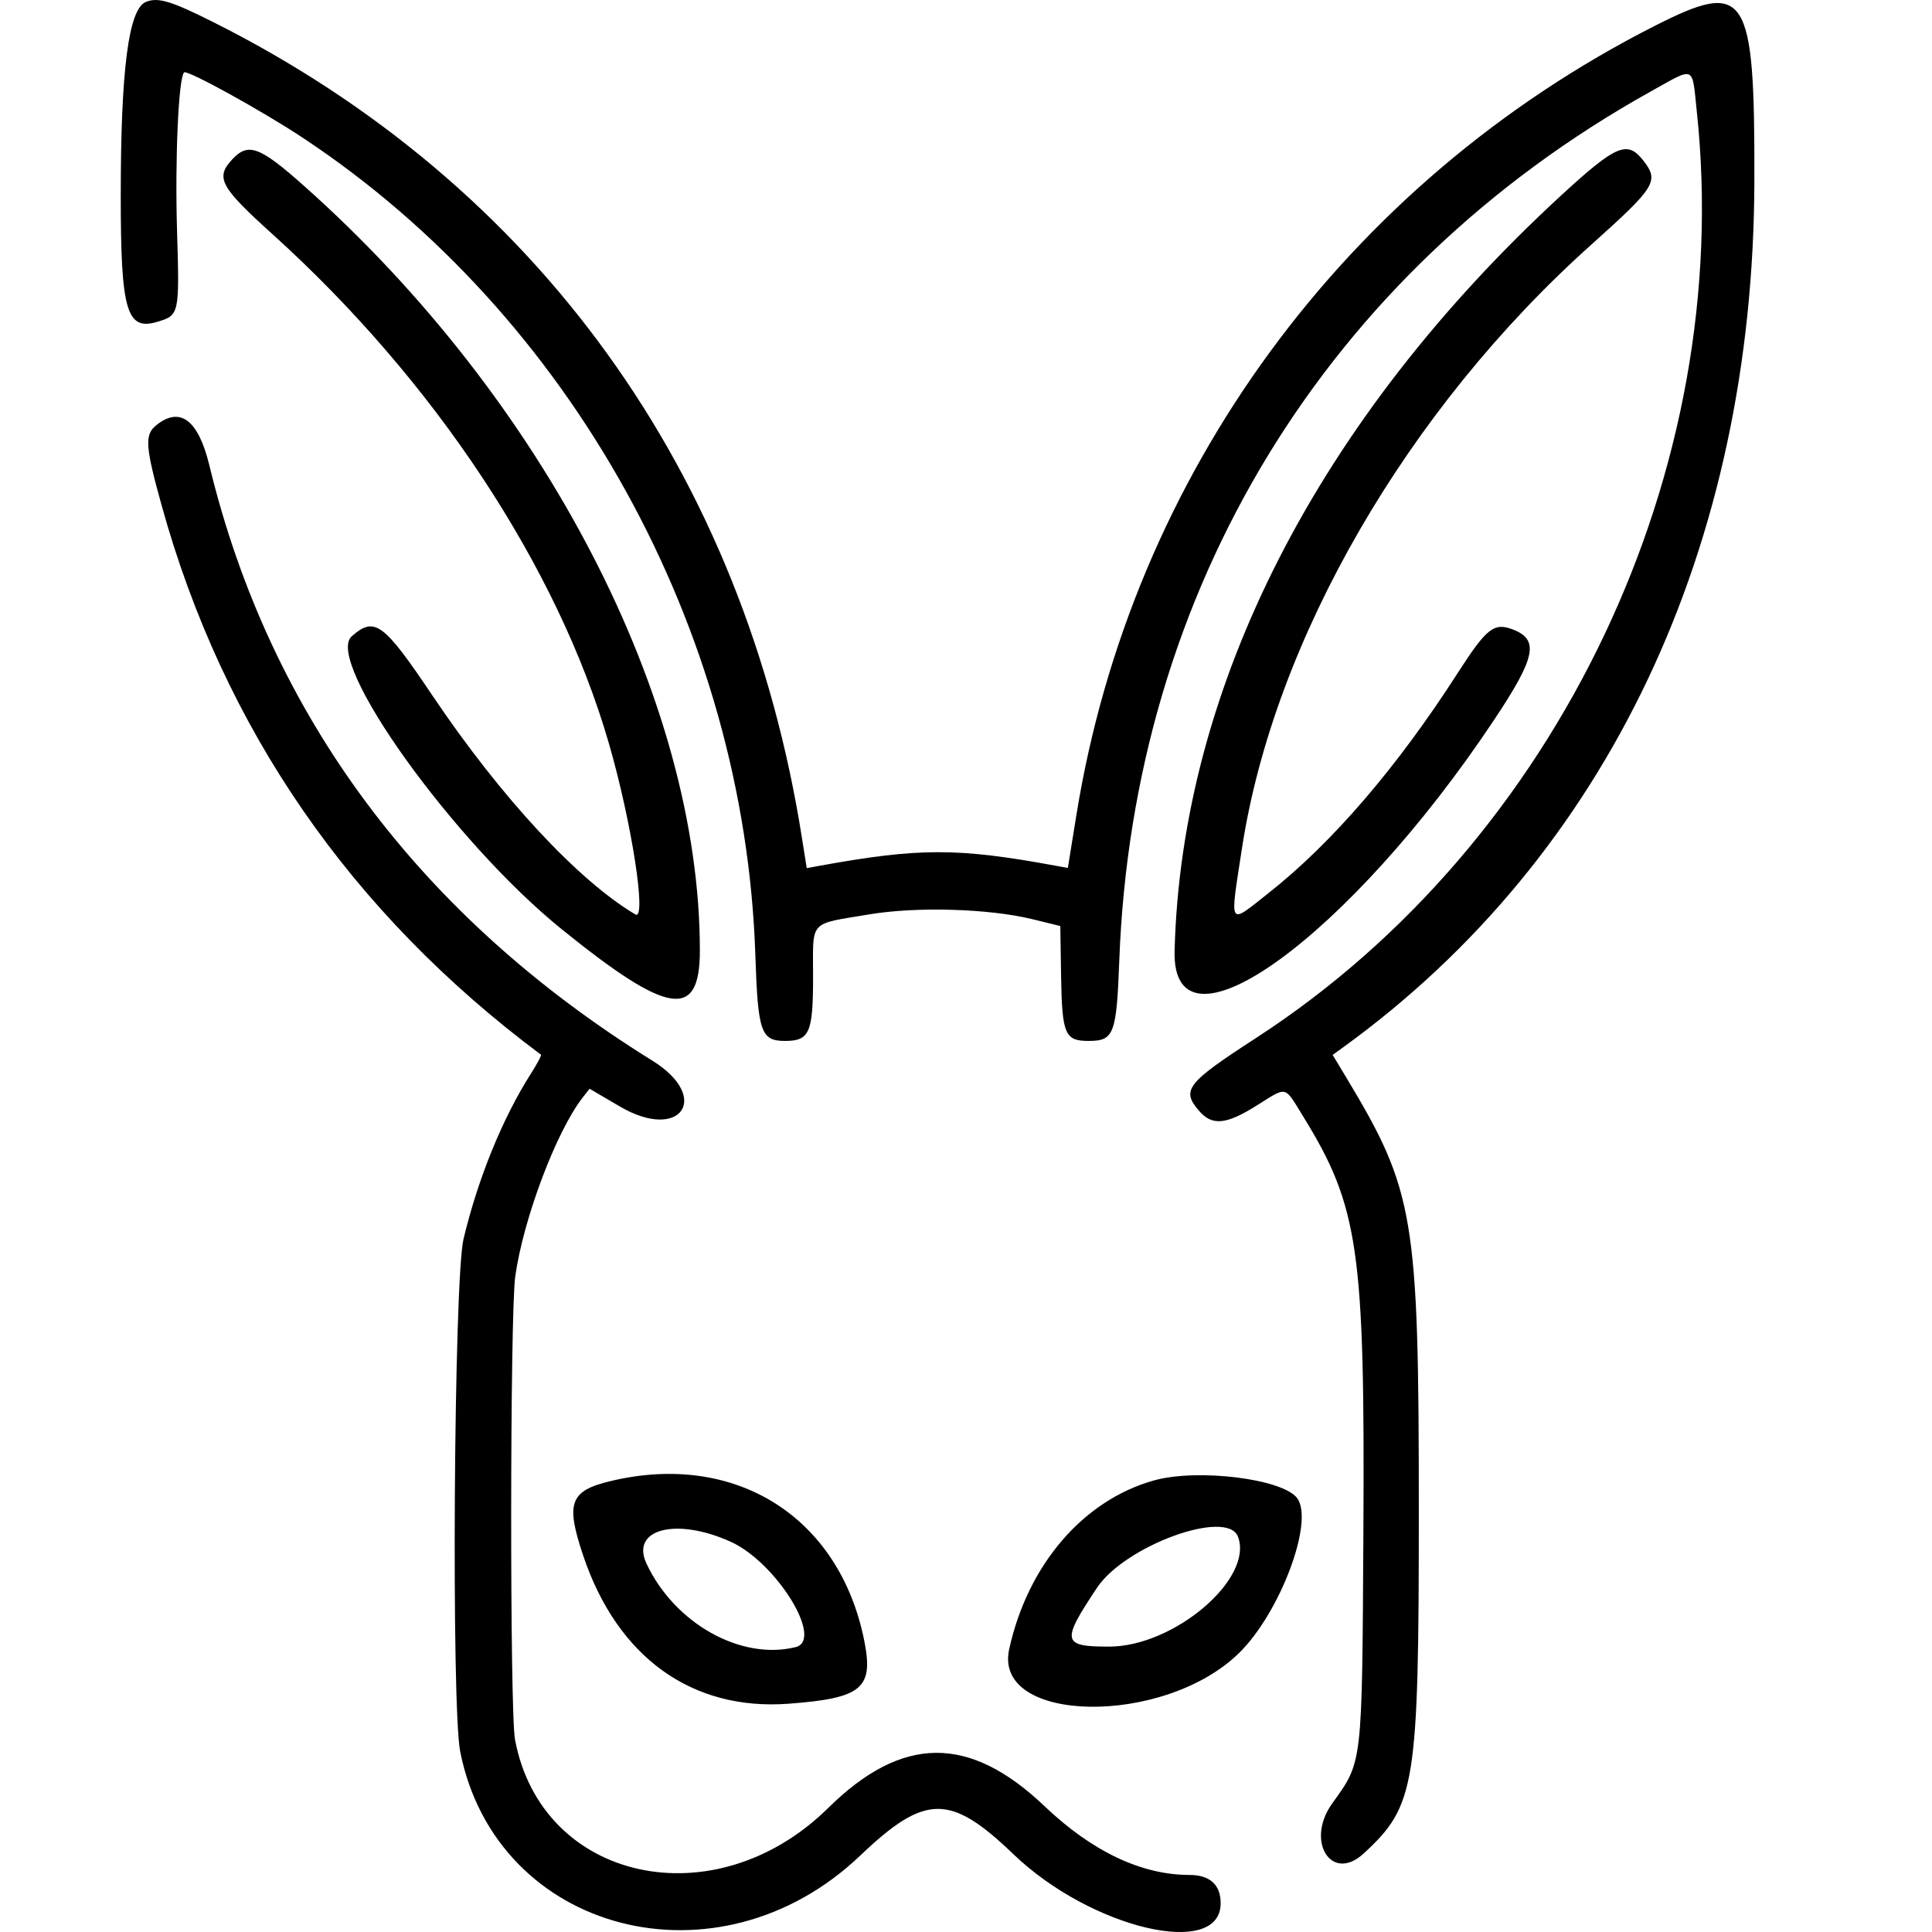 <svg
        width='32'
        height='32'
        viewBox="0 0 28 32"
        xmlns="http://www.w3.org/2000/svg"
>
    <style>
        @media (prefers-color-scheme: dark) {
            path {
                fill: white;
            }
        }
        @media (prefers-color-scheme: light) {
            path {
                fill: black;
            }
        }
    </style>
    <path
            fill-rule="evenodd"
            clip-rule="evenodd"
            d="M0.418 0.031C0.13 0.147 6.25367e-05 1.146 3.04302e-08 3.24C-6.24759e-05 5.159 0.096 5.486 0.614 5.328C0.97 5.22 0.974 5.203 0.932 3.806C0.897 2.626 0.957 1.291 1.049 1.199C1.098 1.15 2.343 1.836 3.024 2.288C7.462 5.229 10.334 10.421 10.511 15.822C10.553 17.096 10.604 17.241 11.003 17.241C11.409 17.241 11.467 17.106 11.467 16.177C11.467 15.223 11.384 15.315 12.404 15.144C13.186 15.014 14.373 15.049 15.093 15.223L15.562 15.338L15.575 16.173C15.591 17.132 15.638 17.241 16.03 17.241C16.452 17.241 16.493 17.132 16.539 15.906C16.769 9.752 19.974 4.508 25.331 1.521C26.089 1.099 26.022 1.071 26.104 1.842C26.737 7.779 23.808 13.944 18.812 17.187C17.651 17.94 17.562 18.053 17.86 18.399C18.076 18.65 18.307 18.629 18.81 18.314C19.328 17.989 19.267 17.976 19.578 18.481C20.505 19.983 20.608 20.691 20.582 25.367C20.56 29.266 20.571 29.167 20.066 29.87C19.617 30.495 20.052 31.191 20.585 30.701C21.446 29.91 21.5 29.576 21.5 25.023C21.5 20.147 21.429 19.725 20.295 17.841L20.073 17.473L20.255 17.341C24.626 14.171 27.046 9.065 27.058 2.99C27.065 -0.135 26.93 -0.344 25.409 0.428C20.285 3.027 16.742 7.859 15.83 13.49L15.687 14.376L15.468 14.336C13.862 14.041 13.222 14.041 11.586 14.338L11.362 14.379L11.284 13.888C10.33 7.822 6.886 3.049 1.522 0.361C0.831 0.015 0.618 -0.049 0.418 0.031ZM1.852 2.634C1.562 2.943 1.64 3.09 2.519 3.884C5.2 6.307 7.238 9.391 8.083 12.306C8.461 13.607 8.717 15.26 8.524 15.146C7.576 14.585 6.299 13.209 5.169 11.53C4.349 10.31 4.206 10.205 3.826 10.539C3.364 10.944 5.51 13.94 7.3 15.388C9.069 16.819 9.592 16.901 9.592 15.744C9.592 11.591 7.014 6.614 3.029 3.073C2.303 2.428 2.113 2.357 1.852 2.634ZM23.866 3.229C19.837 6.935 17.565 11.374 17.455 15.753C17.408 17.65 20.35 15.524 22.742 11.931C23.439 10.886 23.499 10.594 23.054 10.425C22.746 10.307 22.621 10.406 22.151 11.137C21.142 12.708 20.069 13.957 19.011 14.792C18.338 15.324 18.368 15.374 18.57 14.056C19.098 10.602 21.307 6.783 24.355 4.054C25.429 3.092 25.486 2.999 25.214 2.654C24.953 2.322 24.767 2.401 23.866 3.229ZM0.586 7.045C0.393 7.201 0.406 7.396 0.678 8.374C1.704 12.072 3.807 15.116 6.96 17.469C6.973 17.478 6.897 17.621 6.792 17.785C6.323 18.522 5.918 19.515 5.677 20.523C5.518 21.189 5.473 28.266 5.623 29.016C6.225 32.025 9.895 32.977 12.247 30.735C13.324 29.709 13.738 29.705 14.786 30.712C16.067 31.942 18.218 32.451 18.218 31.524C18.218 31.217 18.039 31.055 17.7 31.055C16.908 31.055 16.088 30.666 15.303 29.918C14.053 28.728 12.944 28.737 11.716 29.947C9.838 31.798 6.97 31.17 6.53 28.812C6.443 28.348 6.447 21.77 6.534 21.143C6.666 20.195 7.211 18.746 7.647 18.184L7.765 18.033L8.267 18.327C9.271 18.916 9.792 18.18 8.804 17.567C4.951 15.178 2.468 11.841 1.468 7.709C1.285 6.953 0.981 6.724 0.586 7.045ZM8.123 24.529C7.439 24.691 7.365 24.887 7.658 25.761C8.223 27.447 9.458 28.339 11.061 28.219C12.279 28.128 12.474 27.965 12.314 27.171C11.903 25.124 10.184 24.04 8.123 24.529ZM17.108 24.522C15.937 24.852 15.02 25.923 14.715 27.317C14.444 28.553 17.279 28.599 18.524 27.378C19.204 26.711 19.771 25.198 19.485 24.814C19.245 24.492 17.83 24.318 17.108 24.522ZM10.1 25.535C10.857 25.876 11.652 27.162 11.179 27.281C10.276 27.507 9.172 26.89 8.708 25.898C8.44 25.326 9.196 25.128 10.1 25.535ZM18.504 25.451C18.771 26.144 17.449 27.273 16.37 27.273C15.591 27.273 15.574 27.193 16.17 26.298C16.636 25.599 18.326 24.985 18.504 25.451Z"
    />
</svg>